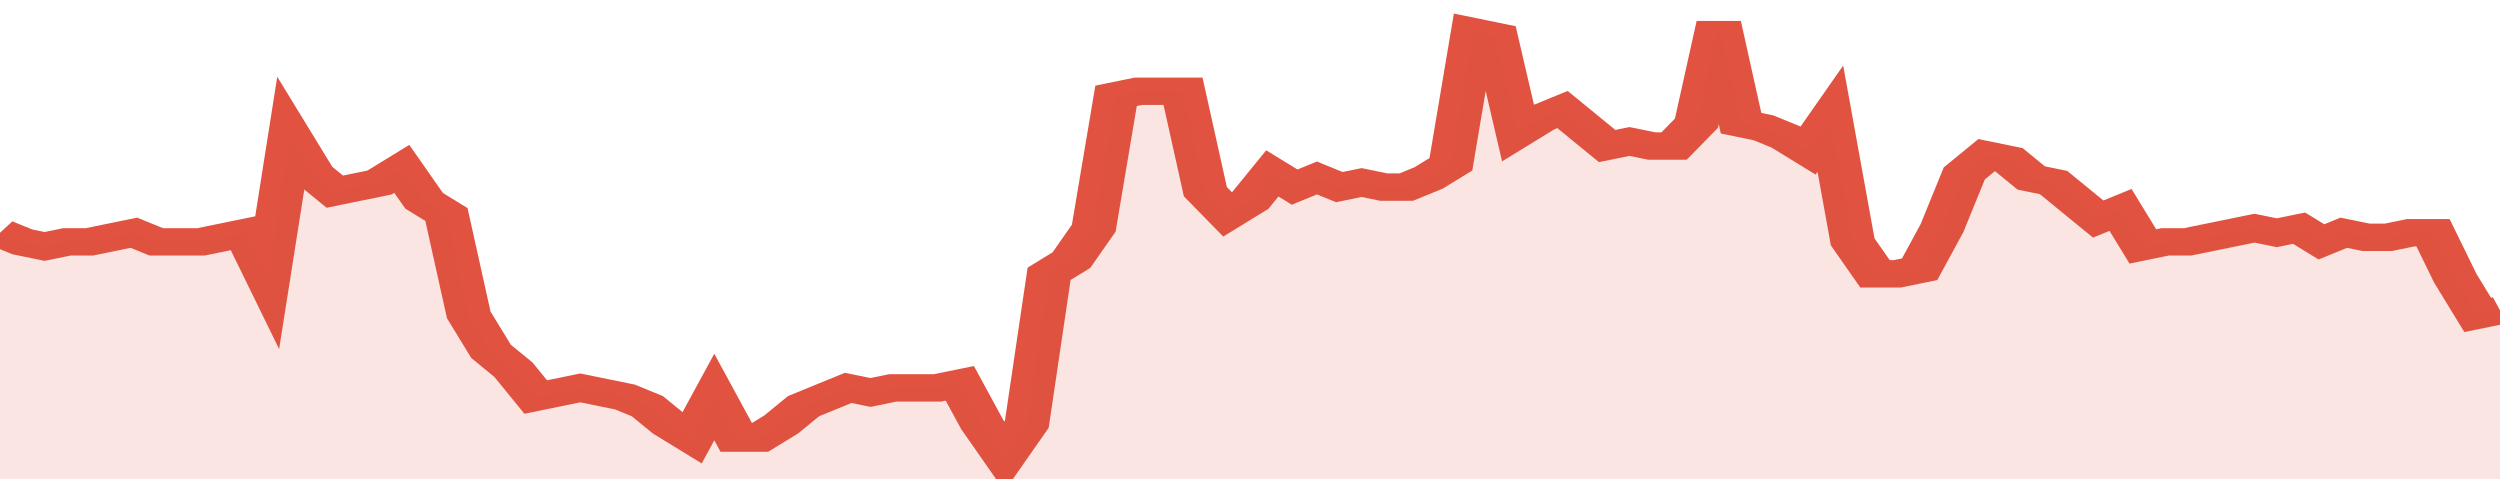 <svg xmlns="http://www.w3.org/2000/svg" viewBox="0 0 336 105" width="120" height="23" preserveAspectRatio="none">
				 <polyline fill="none" stroke="#E15241" stroke-width="6" points="0, 51 3, 53 6, 54 9, 53 12, 53 15, 52 18, 51 21, 53 24, 53 27, 53 30, 52 33, 51 36, 61 39, 30 42, 38 45, 42 48, 41 51, 40 54, 37 57, 44 60, 47 63, 69 66, 77 69, 81 72, 87 75, 86 78, 85 81, 86 84, 87 87, 89 90, 93 93, 96 96, 87 99, 96 102, 96 105, 93 108, 89 111, 87 114, 85 117, 86 120, 85 123, 85 126, 85 129, 84 132, 93 135, 100 138, 93 141, 60 144, 57 147, 50 150, 21 153, 20 156, 20 159, 20 162, 42 165, 47 168, 44 171, 38 174, 41 177, 39 180, 41 183, 40 186, 41 189, 41 192, 39 195, 36 198, 7 201, 8 204, 29 207, 26 210, 24 213, 28 216, 32 219, 31 222, 32 225, 32 228, 27 231, 5 234, 27 237, 28 240, 30 243, 33 246, 26 249, 53 252, 60 255, 60 258, 59 261, 50 264, 38 267, 34 270, 35 273, 39 276, 40 279, 44 282, 48 285, 46 288, 54 291, 53 294, 53 297, 52 300, 51 303, 50 306, 51 309, 50 312, 53 315, 51 318, 52 321, 52 324, 51 327, 51 330, 61 333, 69 336, 68 336, 68 "> </polyline>
				 <polygon fill="#E15241" opacity="0.15" points="0, 105 0, 51 3, 53 6, 54 9, 53 12, 53 15, 52 18, 51 21, 53 24, 53 27, 53 30, 52 33, 51 36, 61 39, 30 42, 38 45, 42 48, 41 51, 40 54, 37 57, 44 60, 47 63, 69 66, 77 69, 81 72, 87 75, 86 78, 85 81, 86 84, 87 87, 89 90, 93 93, 96 96, 87 99, 96 102, 96 105, 93 108, 89 111, 87 114, 85 117, 86 120, 85 123, 85 126, 85 129, 84 132, 93 135, 100 138, 93 141, 60 144, 57 147, 50 150, 21 153, 20 156, 20 159, 20 162, 42 165, 47 168, 44 171, 38 174, 41 177, 39 180, 41 183, 40 186, 41 189, 41 192, 39 195, 36 198, 7 201, 8 204, 29 207, 26 210, 24 213, 28 216, 32 219, 31 222, 32 225, 32 228, 27 231, 5 234, 27 237, 28 240, 30 243, 33 246, 26 249, 53 252, 60 255, 60 258, 59 261, 50 264, 38 267, 34 270, 35 273, 39 276, 40 279, 44 282, 48 285, 46 288, 54 291, 53 294, 53 297, 52 300, 51 303, 50 306, 51 309, 50 312, 53 315, 51 318, 52 321, 52 324, 51 327, 51 330, 61 333, 69 336, 68 336, 105 "></polygon>
			</svg>